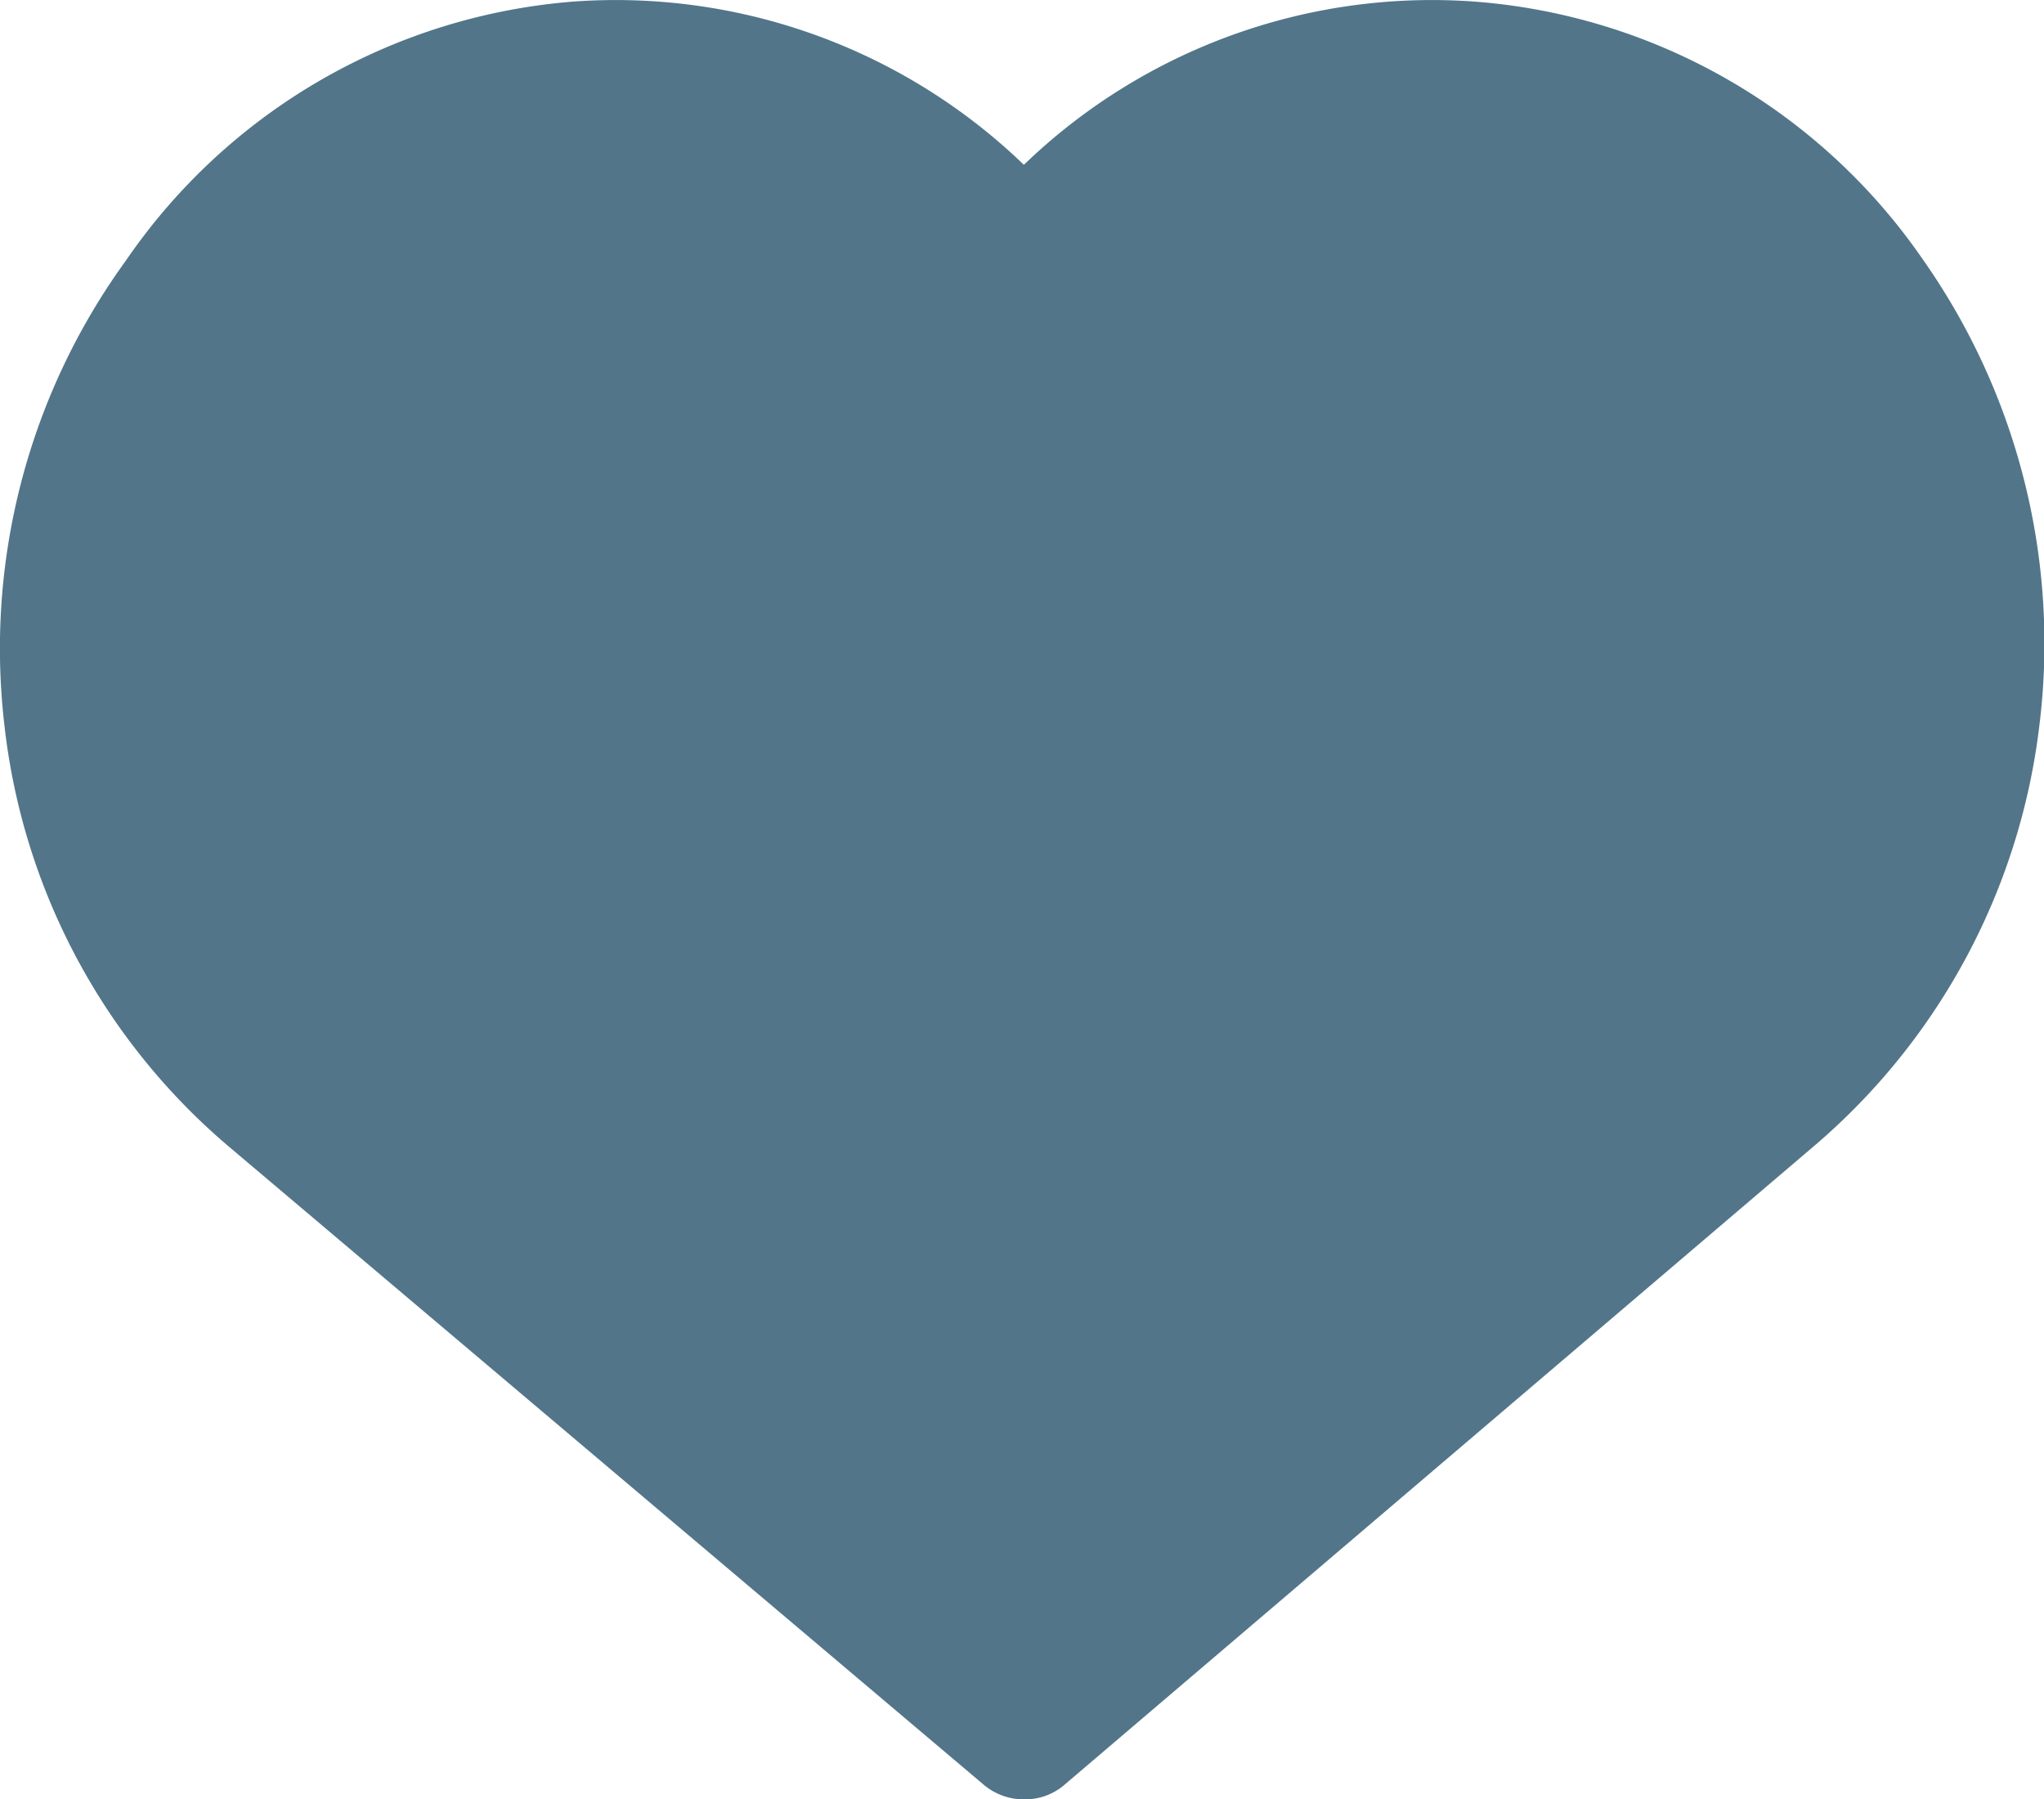 <svg xmlns="http://www.w3.org/2000/svg" width="27.29" height="24.02" viewBox="0 0 27.29 24.02"><path d="M13.6,24a.83.83,0,0,1-.52-.19L3,15.29A8.63,8.63,0,0,1,0,9.67,8.81,8.81,0,0,1,1.62,3.46,8,8,0,0,1,7.61,0a7.85,7.85,0,0,1,6,2.18,7.85,7.85,0,0,1,6-2.18,8,8,0,0,1,6,3.44,8.91,8.91,0,0,1,1.56,6.21,8.73,8.73,0,0,1-3,5.62l-10,8.52A.81.81,0,0,1,13.6,24Z" transform="translate(0.06 0.02)" fill="#527589"/></svg>